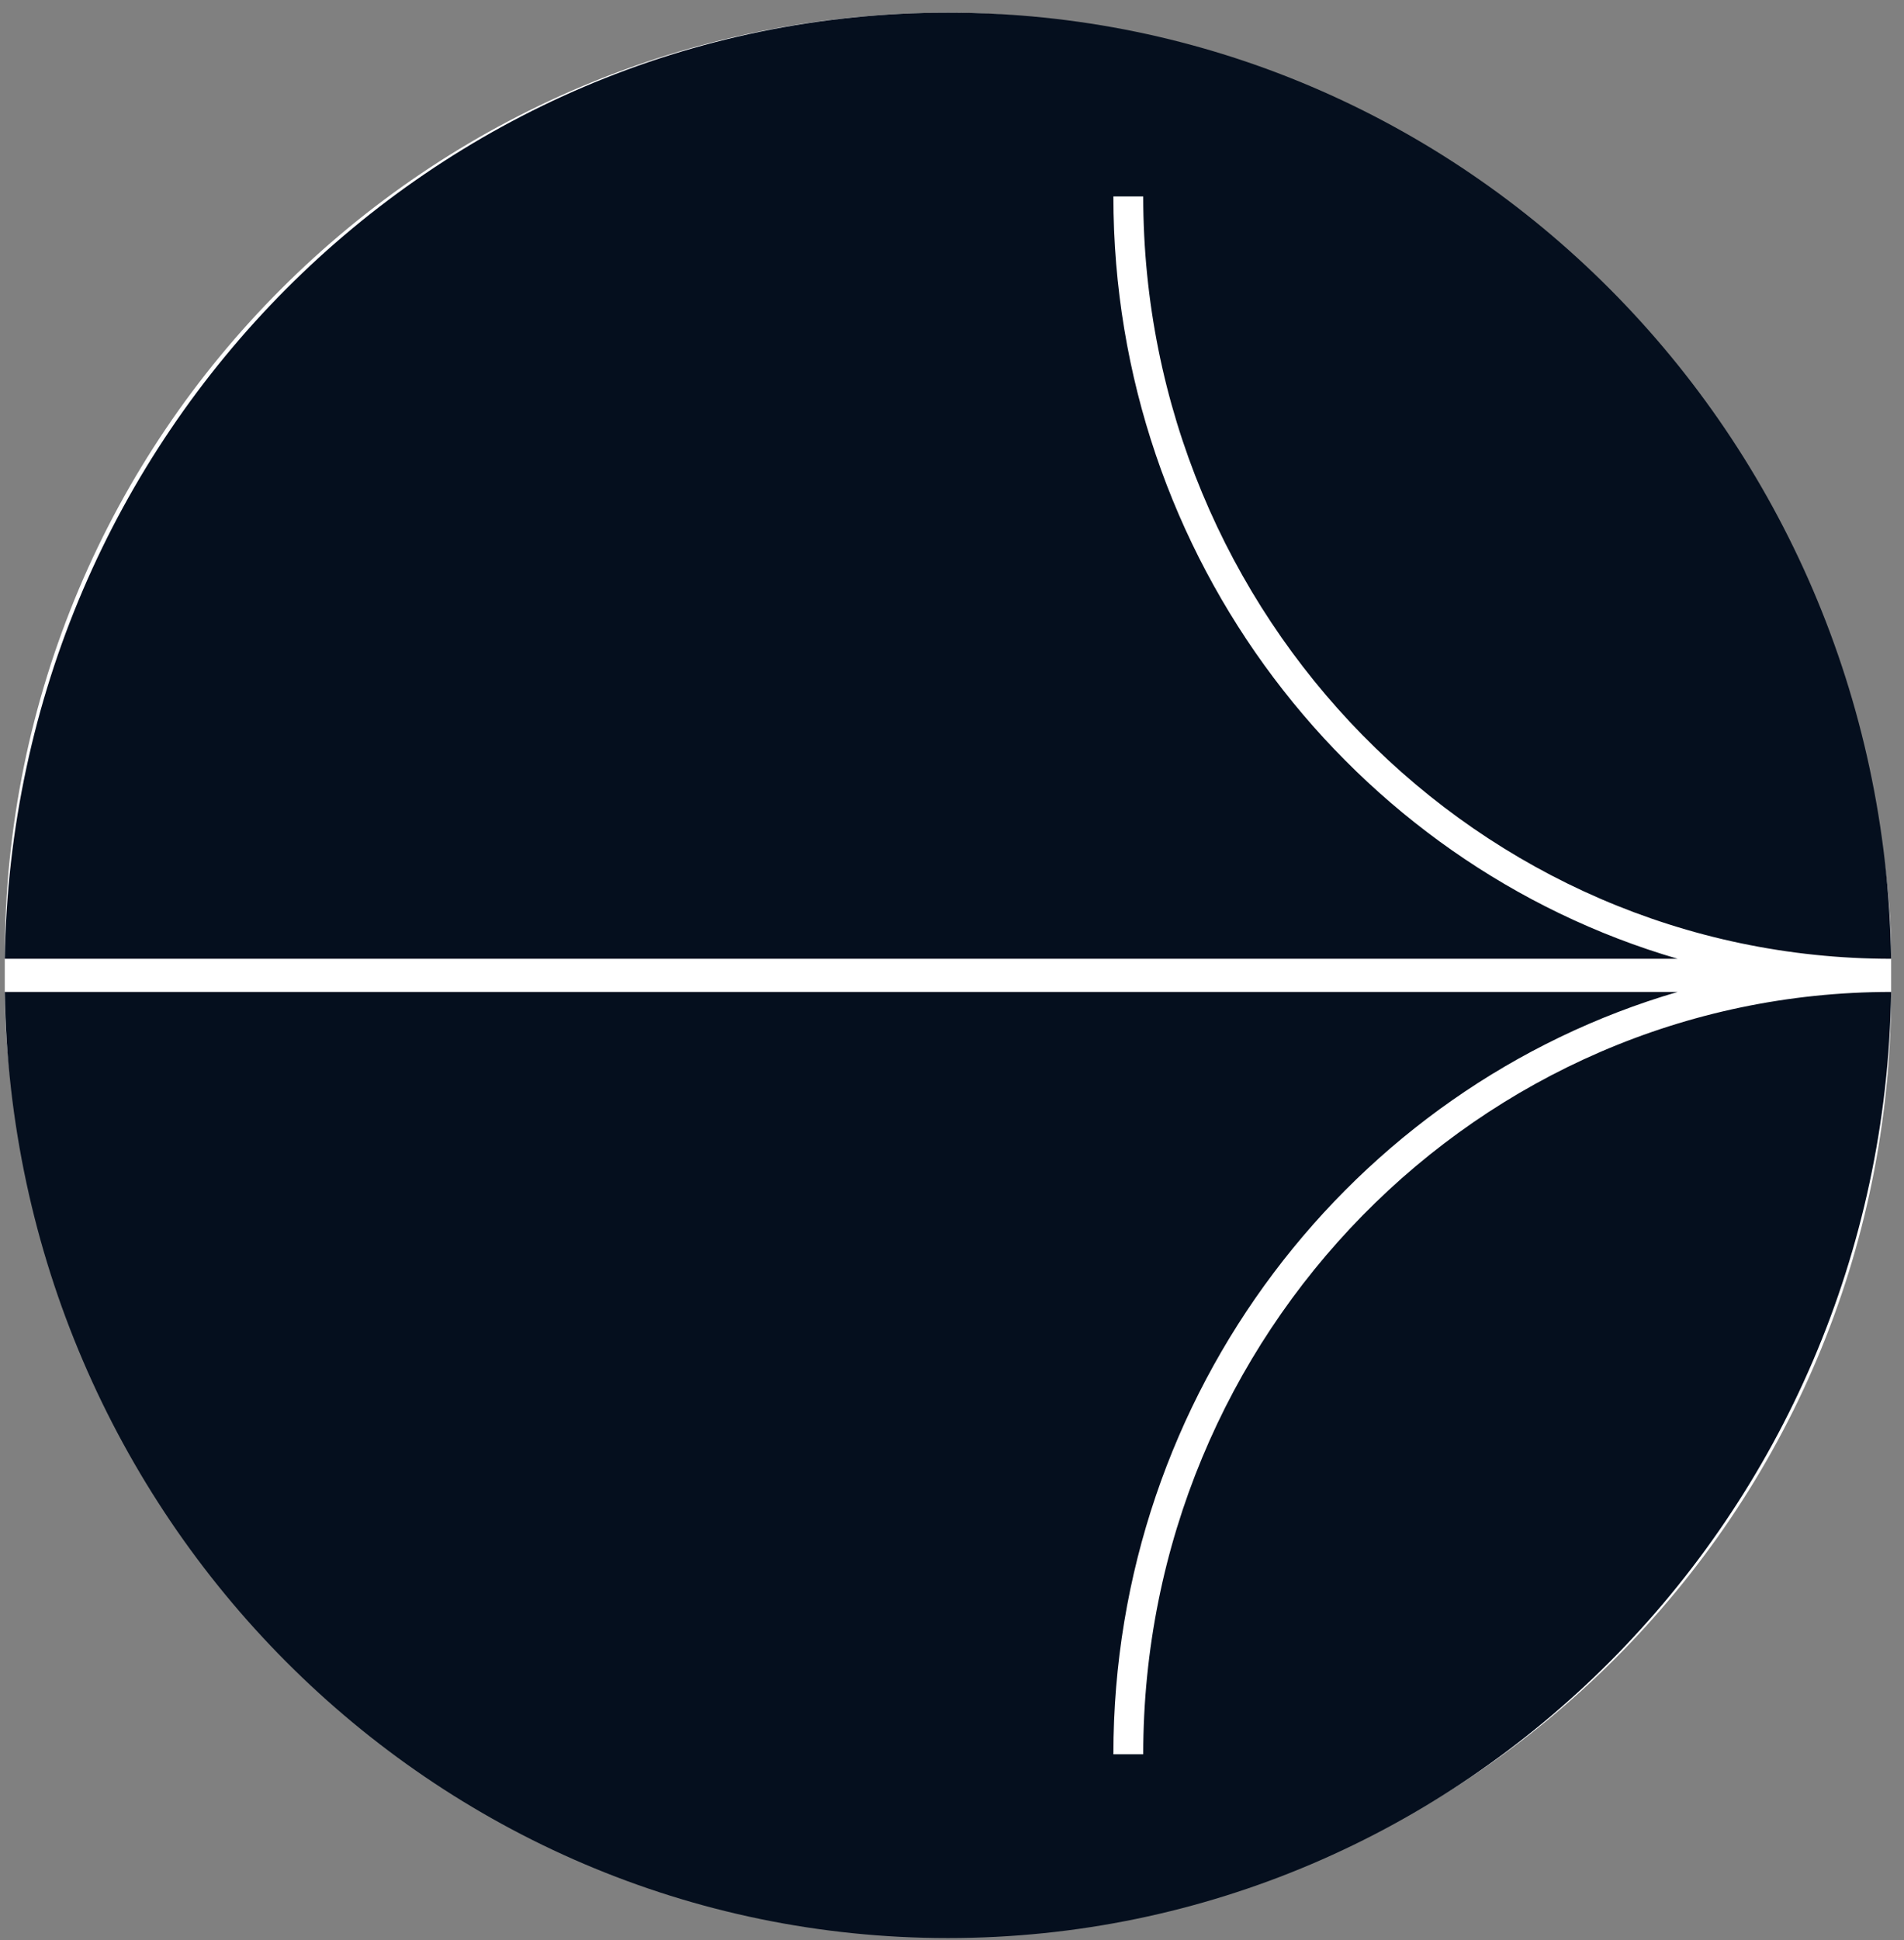 <svg width="108" height="110" viewBox="0 0 108 110" fill="none" xmlns="http://www.w3.org/2000/svg">
<rect x="0" y="0" width="108" height="110" fill="#808080" stroke="none"/>
<rect x="0.271" y="0.718" width="107" height="109" rx="53.5" fill="white"/>
<path d="M64.847 99.459H63.154C63.154 78.953 76.706 61.617 95.162 56.237H0.271C0.724 85.941 24.501 109.877 53.771 109.877C83.041 109.877 106.818 85.941 107.271 56.237C83.875 56.241 64.847 75.63 64.847 99.459Z" fill="#050F1E"/>
<path d="M95.162 54.358C76.706 48.978 63.154 31.641 63.154 11.136H64.847C64.847 34.965 83.879 54.349 107.271 54.358C106.818 24.654 83.041 0.718 53.771 0.718C24.501 0.718 0.724 24.654 0.271 54.358H95.162Z" fill="#050F1E"/>
</svg>

